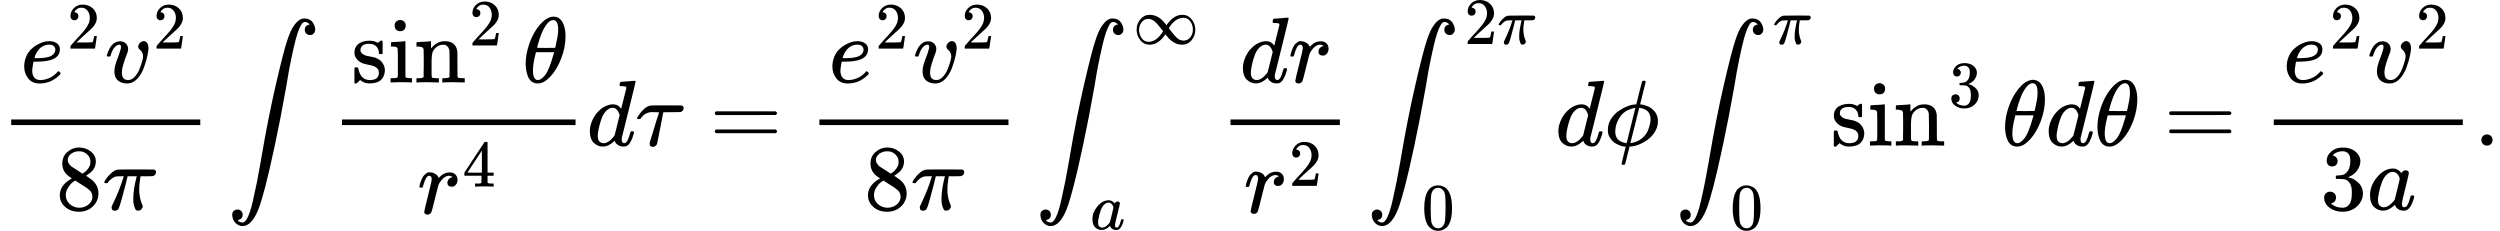 <svg version="1.1" style="vertical-align: -2.063ex;" xmlns="http://www.w3.org/2000/svg" width="26764.2px" height="2470.9px"   viewBox="0 -1559 26764.2 2470.9" xmlns:xlink="http://www.w3.org/1999/xlink"><defs><path id="MJX-105-TEX-I-1D452" d="M39 168Q39 225 58 272T107 350T174 402T244 433T307 442H310Q355 442 388 420T421 355Q421 265 310 237Q261 224 176 223Q139 223 138 221Q138 219 132 186T125 128Q125 81 146 54T209 26T302 45T394 111Q403 121 406 121Q410 121 419 112T429 98T420 82T390 55T344 24T281 -1T205 -11Q126 -11 83 42T39 168ZM373 353Q367 405 305 405Q272 405 244 391T199 357T170 316T154 280T149 261Q149 260 169 260Q282 260 327 284T373 353Z"></path><path id="MJX-105-TEX-N-32" d="M109 429Q82 429 66 447T50 491Q50 562 103 614T235 666Q326 666 387 610T449 465Q449 422 429 383T381 315T301 241Q265 210 201 149L142 93L218 92Q375 92 385 97Q392 99 409 186V189H449V186Q448 183 436 95T421 3V0H50V19V31Q50 38 56 46T86 81Q115 113 136 137Q145 147 170 174T204 211T233 244T261 278T284 308T305 340T320 369T333 401T340 431T343 464Q343 527 309 573T212 619Q179 619 154 602T119 569T109 550Q109 549 114 549Q132 549 151 535T170 489Q170 464 154 447T109 429Z"></path><path id="MJX-105-TEX-I-1D463" d="M173 380Q173 405 154 405Q130 405 104 376T61 287Q60 286 59 284T58 281T56 279T53 278T49 278T41 278H27Q21 284 21 287Q21 294 29 316T53 368T97 419T160 441Q202 441 225 417T249 361Q249 344 246 335Q246 329 231 291T200 202T182 113Q182 86 187 69Q200 26 250 26Q287 26 319 60T369 139T398 222T409 277Q409 300 401 317T383 343T365 361T357 383Q357 405 376 424T417 443Q436 443 451 425T467 367Q467 340 455 284T418 159T347 40T241 -11Q177 -11 139 22Q102 54 102 117Q102 148 110 181T151 298Q173 362 173 380Z"></path><path id="MJX-105-TEX-N-38" d="M70 417T70 494T124 618T248 666Q319 666 374 624T429 515Q429 485 418 459T392 417T361 389T335 371T324 363L338 354Q352 344 366 334T382 323Q457 264 457 174Q457 95 399 37T249 -22Q159 -22 101 29T43 155Q43 263 172 335L154 348Q133 361 127 368Q70 417 70 494ZM286 386L292 390Q298 394 301 396T311 403T323 413T334 425T345 438T355 454T364 471T369 491T371 513Q371 556 342 586T275 624Q268 625 242 625Q201 625 165 599T128 534Q128 511 141 492T167 463T217 431Q224 426 228 424L286 386ZM250 21Q308 21 350 55T392 137Q392 154 387 169T375 194T353 216T330 234T301 253T274 270Q260 279 244 289T218 306L210 311Q204 311 181 294T133 239T107 157Q107 98 150 60T250 21Z"></path><path id="MJX-105-TEX-I-1D70B" d="M132 -11Q98 -11 98 22V33L111 61Q186 219 220 334L228 358H196Q158 358 142 355T103 336Q92 329 81 318T62 297T53 285Q51 284 38 284Q19 284 19 294Q19 300 38 329T93 391T164 429Q171 431 389 431Q549 431 553 430Q573 423 573 402Q573 371 541 360Q535 358 472 358H408L405 341Q393 269 393 222Q393 170 402 129T421 65T431 37Q431 20 417 5T381 -10Q370 -10 363 -7T347 17T331 77Q330 86 330 121Q330 170 339 226T357 318T367 358H269L268 354Q268 351 249 275T206 114T175 17Q164 -11 132 -11Z"></path><path id="MJX-105-TEX-LO-222B" d="M114 -798Q132 -824 165 -824H167Q195 -824 223 -764T275 -600T320 -391T362 -164Q365 -143 367 -133Q439 292 523 655T645 1127Q651 1145 655 1157T672 1201T699 1257T733 1306T777 1346T828 1360Q884 1360 912 1325T944 1245Q944 1220 932 1205T909 1186T887 1183Q866 1183 849 1198T832 1239Q832 1287 885 1296L882 1300Q879 1303 874 1307T866 1313Q851 1323 833 1323Q819 1323 807 1311T775 1255T736 1139T689 936T633 628Q574 293 510 -5T410 -437T355 -629Q278 -862 165 -862Q125 -862 92 -831T55 -746Q55 -711 74 -698T112 -685Q133 -685 150 -700T167 -741Q167 -789 114 -798Z"></path><path id="MJX-105-TEX-N-73" d="M295 316Q295 356 268 385T190 414Q154 414 128 401Q98 382 98 349Q97 344 98 336T114 312T157 287Q175 282 201 278T245 269T277 256Q294 248 310 236T342 195T359 133Q359 71 321 31T198 -10H190Q138 -10 94 26L86 19L77 10Q71 4 65 -1L54 -11H46H42Q39 -11 33 -5V74V132Q33 153 35 157T45 162H54Q66 162 70 158T75 146T82 119T101 77Q136 26 198 26Q295 26 295 104Q295 133 277 151Q257 175 194 187T111 210Q75 227 54 256T33 318Q33 357 50 384T93 424T143 442T187 447H198Q238 447 268 432L283 424L292 431Q302 440 314 448H322H326Q329 448 335 442V310L329 304H301Q295 310 295 316Z"></path><path id="MJX-105-TEX-N-69" d="M69 609Q69 637 87 653T131 669Q154 667 171 652T188 609Q188 579 171 564T129 549Q104 549 87 564T69 609ZM247 0Q232 3 143 3Q132 3 106 3T56 1L34 0H26V46H42Q70 46 91 49Q100 53 102 60T104 102V205V293Q104 345 102 359T88 378Q74 385 41 385H30V408Q30 431 32 431L42 432Q52 433 70 434T106 436Q123 437 142 438T171 441T182 442H185V62Q190 52 197 50T232 46H255V0H247Z"></path><path id="MJX-105-TEX-N-6E" d="M41 46H55Q94 46 102 60V68Q102 77 102 91T102 122T103 161T103 203Q103 234 103 269T102 328V351Q99 370 88 376T43 385H25V408Q25 431 27 431L37 432Q47 433 65 434T102 436Q119 437 138 438T167 441T178 442H181V402Q181 364 182 364T187 369T199 384T218 402T247 421T285 437Q305 442 336 442Q450 438 463 329Q464 322 464 190V104Q464 66 466 59T477 49Q498 46 526 46H542V0H534L510 1Q487 2 460 2T422 3Q319 3 310 0H302V46H318Q379 46 379 62Q380 64 380 200Q379 335 378 343Q372 371 358 385T334 402T308 404Q263 404 229 370Q202 343 195 315T187 232V168V108Q187 78 188 68T191 55T200 49Q221 46 249 46H265V0H257L234 1Q210 2 183 2T145 3Q42 3 33 0H25V46H41Z"></path><path id="MJX-105-TEX-N-2061" d=""></path><path id="MJX-105-TEX-I-1D703" d="M35 200Q35 302 74 415T180 610T319 704Q320 704 327 704T339 705Q393 701 423 656Q462 596 462 495Q462 380 417 261T302 66T168 -10H161Q125 -10 99 10T60 63T41 130T35 200ZM383 566Q383 668 330 668Q294 668 260 623T204 521T170 421T157 371Q206 370 254 370L351 371Q352 372 359 404T375 484T383 566ZM113 132Q113 26 166 26Q181 26 198 36T239 74T287 161T335 307L340 324H145Q145 321 136 286T120 208T113 132Z"></path><path id="MJX-105-TEX-I-1D45F" d="M21 287Q22 290 23 295T28 317T38 348T53 381T73 411T99 433T132 442Q161 442 183 430T214 408T225 388Q227 382 228 382T236 389Q284 441 347 441H350Q398 441 422 400Q430 381 430 363Q430 333 417 315T391 292T366 288Q346 288 334 299T322 328Q322 376 378 392Q356 405 342 405Q286 405 239 331Q229 315 224 298T190 165Q156 25 151 16Q138 -11 108 -11Q95 -11 87 -5T76 7T74 17Q74 30 114 189T154 366Q154 405 128 405Q107 405 92 377T68 316T57 280Q55 278 41 278H27Q21 284 21 287Z"></path><path id="MJX-105-TEX-N-34" d="M462 0Q444 3 333 3Q217 3 199 0H190V46H221Q241 46 248 46T265 48T279 53T286 61Q287 63 287 115V165H28V211L179 442Q332 674 334 675Q336 677 355 677H373L379 671V211H471V165H379V114Q379 73 379 66T385 54Q393 47 442 46H471V0H462ZM293 211V545L74 212L183 211H293Z"></path><path id="MJX-105-TEX-I-1D451" d="M366 683Q367 683 438 688T511 694Q523 694 523 686Q523 679 450 384T375 83T374 68Q374 26 402 26Q411 27 422 35Q443 55 463 131Q469 151 473 152Q475 153 483 153H487H491Q506 153 506 145Q506 140 503 129Q490 79 473 48T445 8T417 -8Q409 -10 393 -10Q359 -10 336 5T306 36L300 51Q299 52 296 50Q294 48 292 46Q233 -10 172 -10Q117 -10 75 30T33 157Q33 205 53 255T101 341Q148 398 195 420T280 442Q336 442 364 400Q369 394 369 396Q370 400 396 505T424 616Q424 629 417 632T378 637H357Q351 643 351 645T353 664Q358 683 366 683ZM352 326Q329 405 277 405Q242 405 210 374T160 293Q131 214 119 129Q119 126 119 118T118 106Q118 61 136 44T179 26Q233 26 290 98L298 109L352 326Z"></path><path id="MJX-105-TEX-I-1D70F" d="M39 284Q18 284 18 294Q18 301 45 338T99 398Q134 425 164 429Q170 431 332 431Q492 431 497 429Q517 424 517 402Q517 388 508 376T485 360Q479 358 389 358T299 356Q298 355 283 274T251 109T233 20Q228 5 215 -4T186 -13Q153 -13 153 20V30L203 192Q214 228 227 272T248 336L254 357Q254 358 208 358Q206 358 197 358T183 359Q105 359 61 295Q56 287 53 286T39 284Z"></path><path id="MJX-105-TEX-N-3D" d="M56 347Q56 360 70 367H707Q722 359 722 347Q722 336 708 328L390 327H72Q56 332 56 347ZM56 153Q56 168 72 173H708Q722 163 722 153Q722 140 707 133H70Q56 140 56 153Z"></path><path id="MJX-105-TEX-N-221E" d="M55 217Q55 305 111 373T254 442Q342 442 419 381Q457 350 493 303L507 284L514 294Q618 442 747 442Q833 442 888 374T944 214Q944 128 889 59T743 -11Q657 -11 580 50Q542 81 506 128L492 147L485 137Q381 -11 252 -11Q166 -11 111 57T55 217ZM907 217Q907 285 869 341T761 397Q740 397 720 392T682 378T648 359T619 335T594 310T574 285T559 263T548 246L543 238L574 198Q605 158 622 138T664 94T714 61T765 51Q827 51 867 100T907 217ZM92 214Q92 145 131 89T239 33Q357 33 456 193L425 233Q364 312 334 337Q285 380 233 380Q171 380 132 331T92 214Z"></path><path id="MJX-105-TEX-I-1D44E" d="M33 157Q33 258 109 349T280 441Q331 441 370 392Q386 422 416 422Q429 422 439 414T449 394Q449 381 412 234T374 68Q374 43 381 35T402 26Q411 27 422 35Q443 55 463 131Q469 151 473 152Q475 153 483 153H487Q506 153 506 144Q506 138 501 117T481 63T449 13Q436 0 417 -8Q409 -10 393 -10Q359 -10 336 5T306 36L300 51Q299 52 296 50Q294 48 292 46Q233 -10 172 -10Q117 -10 75 30T33 157ZM351 328Q351 334 346 350T323 385T277 405Q242 405 210 374T160 293Q131 214 119 129Q119 126 119 118T118 106Q118 61 136 44T179 26Q217 26 254 59T298 110Q300 114 325 217T351 328Z"></path><path id="MJX-105-TEX-N-30" d="M96 585Q152 666 249 666Q297 666 345 640T423 548Q460 465 460 320Q460 165 417 83Q397 41 362 16T301 -15T250 -22Q224 -22 198 -16T137 16T82 83Q39 165 39 320Q39 494 96 585ZM321 597Q291 629 250 629Q208 629 178 597Q153 571 145 525T137 333Q137 175 145 125T181 46Q209 16 250 16Q290 16 318 46Q347 76 354 130T362 333Q362 478 354 524T321 597Z"></path><path id="MJX-105-TEX-I-1D719" d="M409 688Q413 694 421 694H429H442Q448 688 448 686Q448 679 418 563Q411 535 404 504T392 458L388 442Q388 441 397 441T429 435T477 418Q521 397 550 357T579 260T548 151T471 65T374 11T279 -10H275L251 -105Q245 -128 238 -160Q230 -192 227 -198T215 -205H209Q189 -205 189 -198Q189 -193 211 -103L234 -11Q234 -10 226 -10Q221 -10 206 -8T161 6T107 36T62 89T43 171Q43 231 76 284T157 370T254 422T342 441Q347 441 348 445L378 567Q409 686 409 688ZM122 150Q122 116 134 91T167 53T203 35T237 27H244L337 404Q333 404 326 403T297 395T255 379T211 350T170 304Q152 276 137 237Q122 191 122 150ZM500 282Q500 320 484 347T444 385T405 400T381 404H378L332 217L284 29Q284 27 285 27Q293 27 317 33T357 47Q400 66 431 100T475 170T494 234T500 282Z"></path><path id="MJX-105-TEX-N-33" d="M127 463Q100 463 85 480T69 524Q69 579 117 622T233 665Q268 665 277 664Q351 652 390 611T430 522Q430 470 396 421T302 350L299 348Q299 347 308 345T337 336T375 315Q457 262 457 175Q457 96 395 37T238 -22Q158 -22 100 21T42 130Q42 158 60 175T105 193Q133 193 151 175T169 130Q169 119 166 110T159 94T148 82T136 74T126 70T118 67L114 66Q165 21 238 21Q293 21 321 74Q338 107 338 175V195Q338 290 274 322Q259 328 213 329L171 330L168 332Q166 335 166 348Q166 366 174 366Q202 366 232 371Q266 376 294 413T322 525V533Q322 590 287 612Q265 626 240 626Q208 626 181 615T143 592T132 580H135Q138 579 143 578T153 573T165 566T175 555T183 540T186 520Q186 498 172 481T127 463Z"></path><path id="MJX-105-TEX-N-2E" d="M78 60Q78 84 95 102T138 120Q162 120 180 104T199 61Q199 36 182 18T139 0T96 17T78 60Z"></path></defs><g stroke="currentColor" fill="currentColor" stroke-width="0" transform="scale(1,-1)"><g ><g ><g  transform="translate(220,676)"><g ><g ><use  xlink:href="#MJX-105-TEX-I-1D452"></use></g><g  transform="translate(499,363) scale(0.707)" ><g ><use  xlink:href="#MJX-105-TEX-N-32"></use></g></g></g><g  transform="translate(902.6,0)"><g ><use  xlink:href="#MJX-105-TEX-I-1D463"></use></g><g  transform="translate(518,363) scale(0.707)" ><g ><use  xlink:href="#MJX-105-TEX-N-32"></use></g></g></g></g><g  transform="translate(597.1,-686)"><g ><use  xlink:href="#MJX-105-TEX-N-38"></use></g><g  transform="translate(500,0)"><use  xlink:href="#MJX-105-TEX-I-1D70B"></use></g></g><rect width="2024.1" height="60" x="120" y="220"></rect></g><g  transform="translate(2430.8,0) translate(0 1)"><use  xlink:href="#MJX-105-TEX-LO-222B"></use></g><g  transform="translate(3541.4,0)"><g  transform="translate(220,676)"><g ><g ><use  xlink:href="#MJX-105-TEX-N-73"></use><use  xlink:href="#MJX-105-TEX-N-69" transform="translate(394,0)"></use><use  xlink:href="#MJX-105-TEX-N-6E" transform="translate(672,0)"></use></g><g  transform="translate(1261,396.1) scale(0.707)" ><g ><use  xlink:href="#MJX-105-TEX-N-32"></use></g></g></g><g  transform="translate(1664.6,0)"><use  xlink:href="#MJX-105-TEX-N-2061"></use></g><g  transform="translate(1831.2,0)"><use  xlink:href="#MJX-105-TEX-I-1D703"></use></g></g><g  transform="translate(926.3,-727.7)"><g ><use  xlink:href="#MJX-105-TEX-I-1D45F"></use></g><g  transform="translate(484,289) scale(0.707)" ><g ><use  xlink:href="#MJX-105-TEX-N-34"></use></g></g></g><rect width="2500.2" height="60" x="120" y="220"></rect></g><g  transform="translate(6281.7,0)"><use  xlink:href="#MJX-105-TEX-I-1D451"></use></g><g  transform="translate(6801.7,0)"><use  xlink:href="#MJX-105-TEX-I-1D70F"></use></g><g  transform="translate(7596.4,0)"><use  xlink:href="#MJX-105-TEX-N-3D"></use></g><g  transform="translate(8652.2,0)"><g  transform="translate(220,676)"><g ><g ><use  xlink:href="#MJX-105-TEX-I-1D452"></use></g><g  transform="translate(499,363) scale(0.707)" ><g ><use  xlink:href="#MJX-105-TEX-N-32"></use></g></g></g><g  transform="translate(902.6,0)"><g ><use  xlink:href="#MJX-105-TEX-I-1D463"></use></g><g  transform="translate(518,363) scale(0.707)" ><g ><use  xlink:href="#MJX-105-TEX-N-32"></use></g></g></g></g><g  transform="translate(597.1,-686)"><g ><use  xlink:href="#MJX-105-TEX-N-38"></use></g><g  transform="translate(500,0)"><use  xlink:href="#MJX-105-TEX-I-1D70B"></use></g></g><rect width="2024.1" height="60" x="120" y="220"></rect></g><g  transform="translate(11083,0)"><g  transform="translate(0 1)"><use  xlink:href="#MJX-105-TEX-LO-222B"></use></g><g  transform="translate(1046.4,1088.1) scale(0.707)" ><g ><use  xlink:href="#MJX-105-TEX-N-221E"></use></g></g><g  transform="translate(589,-896.4) scale(0.707)"><use  xlink:href="#MJX-105-TEX-I-1D44E"></use></g></g><g  transform="translate(13053.2,0)"><g  transform="translate(220,676)"><g ><use  xlink:href="#MJX-105-TEX-I-1D451"></use></g><g  transform="translate(520,0)"><use  xlink:href="#MJX-105-TEX-I-1D45F"></use></g></g><g  transform="translate(261.7,-719.9)"><g ><use  xlink:href="#MJX-105-TEX-I-1D45F"></use></g><g  transform="translate(484,289) scale(0.707)" ><g ><use  xlink:href="#MJX-105-TEX-N-32"></use></g></g></g><rect width="1171" height="60" x="120" y="220"></rect></g><g  transform="translate(14630.8,0)"><g  transform="translate(0 1)"><use  xlink:href="#MJX-105-TEX-LO-222B"></use></g><g  transform="translate(1046.4,1088.1) scale(0.707)" ><g ><use  xlink:href="#MJX-105-TEX-N-32"></use></g><g  transform="translate(500,0)"><use  xlink:href="#MJX-105-TEX-I-1D70B"></use></g></g><g  transform="translate(589,-896.4) scale(0.707)"><use  xlink:href="#MJX-105-TEX-N-30"></use></g></g><g  transform="translate(16650.5,0)"><use  xlink:href="#MJX-105-TEX-I-1D451"></use></g><g  transform="translate(17170.5,0)"><use  xlink:href="#MJX-105-TEX-I-1D719"></use></g><g  transform="translate(17933.2,0)"><g  transform="translate(0 1)"><use  xlink:href="#MJX-105-TEX-LO-222B"></use></g><g  transform="translate(1046.4,1088.1) scale(0.707)" ><g ><use  xlink:href="#MJX-105-TEX-I-1D70B"></use></g></g><g  transform="translate(589,-896.4) scale(0.707)"><use  xlink:href="#MJX-105-TEX-N-30"></use></g></g><g  transform="translate(19599.3,0)"><g ><use  xlink:href="#MJX-105-TEX-N-73"></use><use  xlink:href="#MJX-105-TEX-N-69" transform="translate(394,0)"></use><use  xlink:href="#MJX-105-TEX-N-6E" transform="translate(672,0)"></use></g><g  transform="translate(1261,413) scale(0.707)" ><g ><use  xlink:href="#MJX-105-TEX-N-33"></use></g></g></g><g  transform="translate(21263.8,0)"><use  xlink:href="#MJX-105-TEX-N-2061"></use></g><g  transform="translate(21430.5,0)"><use  xlink:href="#MJX-105-TEX-I-1D703"></use></g><g  transform="translate(21899.5,0)"><use  xlink:href="#MJX-105-TEX-I-1D451"></use></g><g  transform="translate(22419.5,0)"><use  xlink:href="#MJX-105-TEX-I-1D703"></use></g><g  transform="translate(23166.3,0)"><use  xlink:href="#MJX-105-TEX-N-3D"></use></g><g  transform="translate(24222.1,0)"><g  transform="translate(220,676)"><g ><g ><use  xlink:href="#MJX-105-TEX-I-1D452"></use></g><g  transform="translate(499,363) scale(0.707)" ><g ><use  xlink:href="#MJX-105-TEX-N-32"></use></g></g></g><g  transform="translate(902.6,0)"><g ><use  xlink:href="#MJX-105-TEX-I-1D463"></use></g><g  transform="translate(518,363) scale(0.707)" ><g ><use  xlink:href="#MJX-105-TEX-N-32"></use></g></g></g></g><g  transform="translate(617.6,-686)"><g ><use  xlink:href="#MJX-105-TEX-N-33"></use></g><g  transform="translate(500,0)"><use  xlink:href="#MJX-105-TEX-I-1D44E"></use></g></g><rect width="2024.1" height="60" x="120" y="220"></rect></g><g  transform="translate(26486.2,0)"><use  xlink:href="#MJX-105-TEX-N-2E"></use></g></g></g></svg>